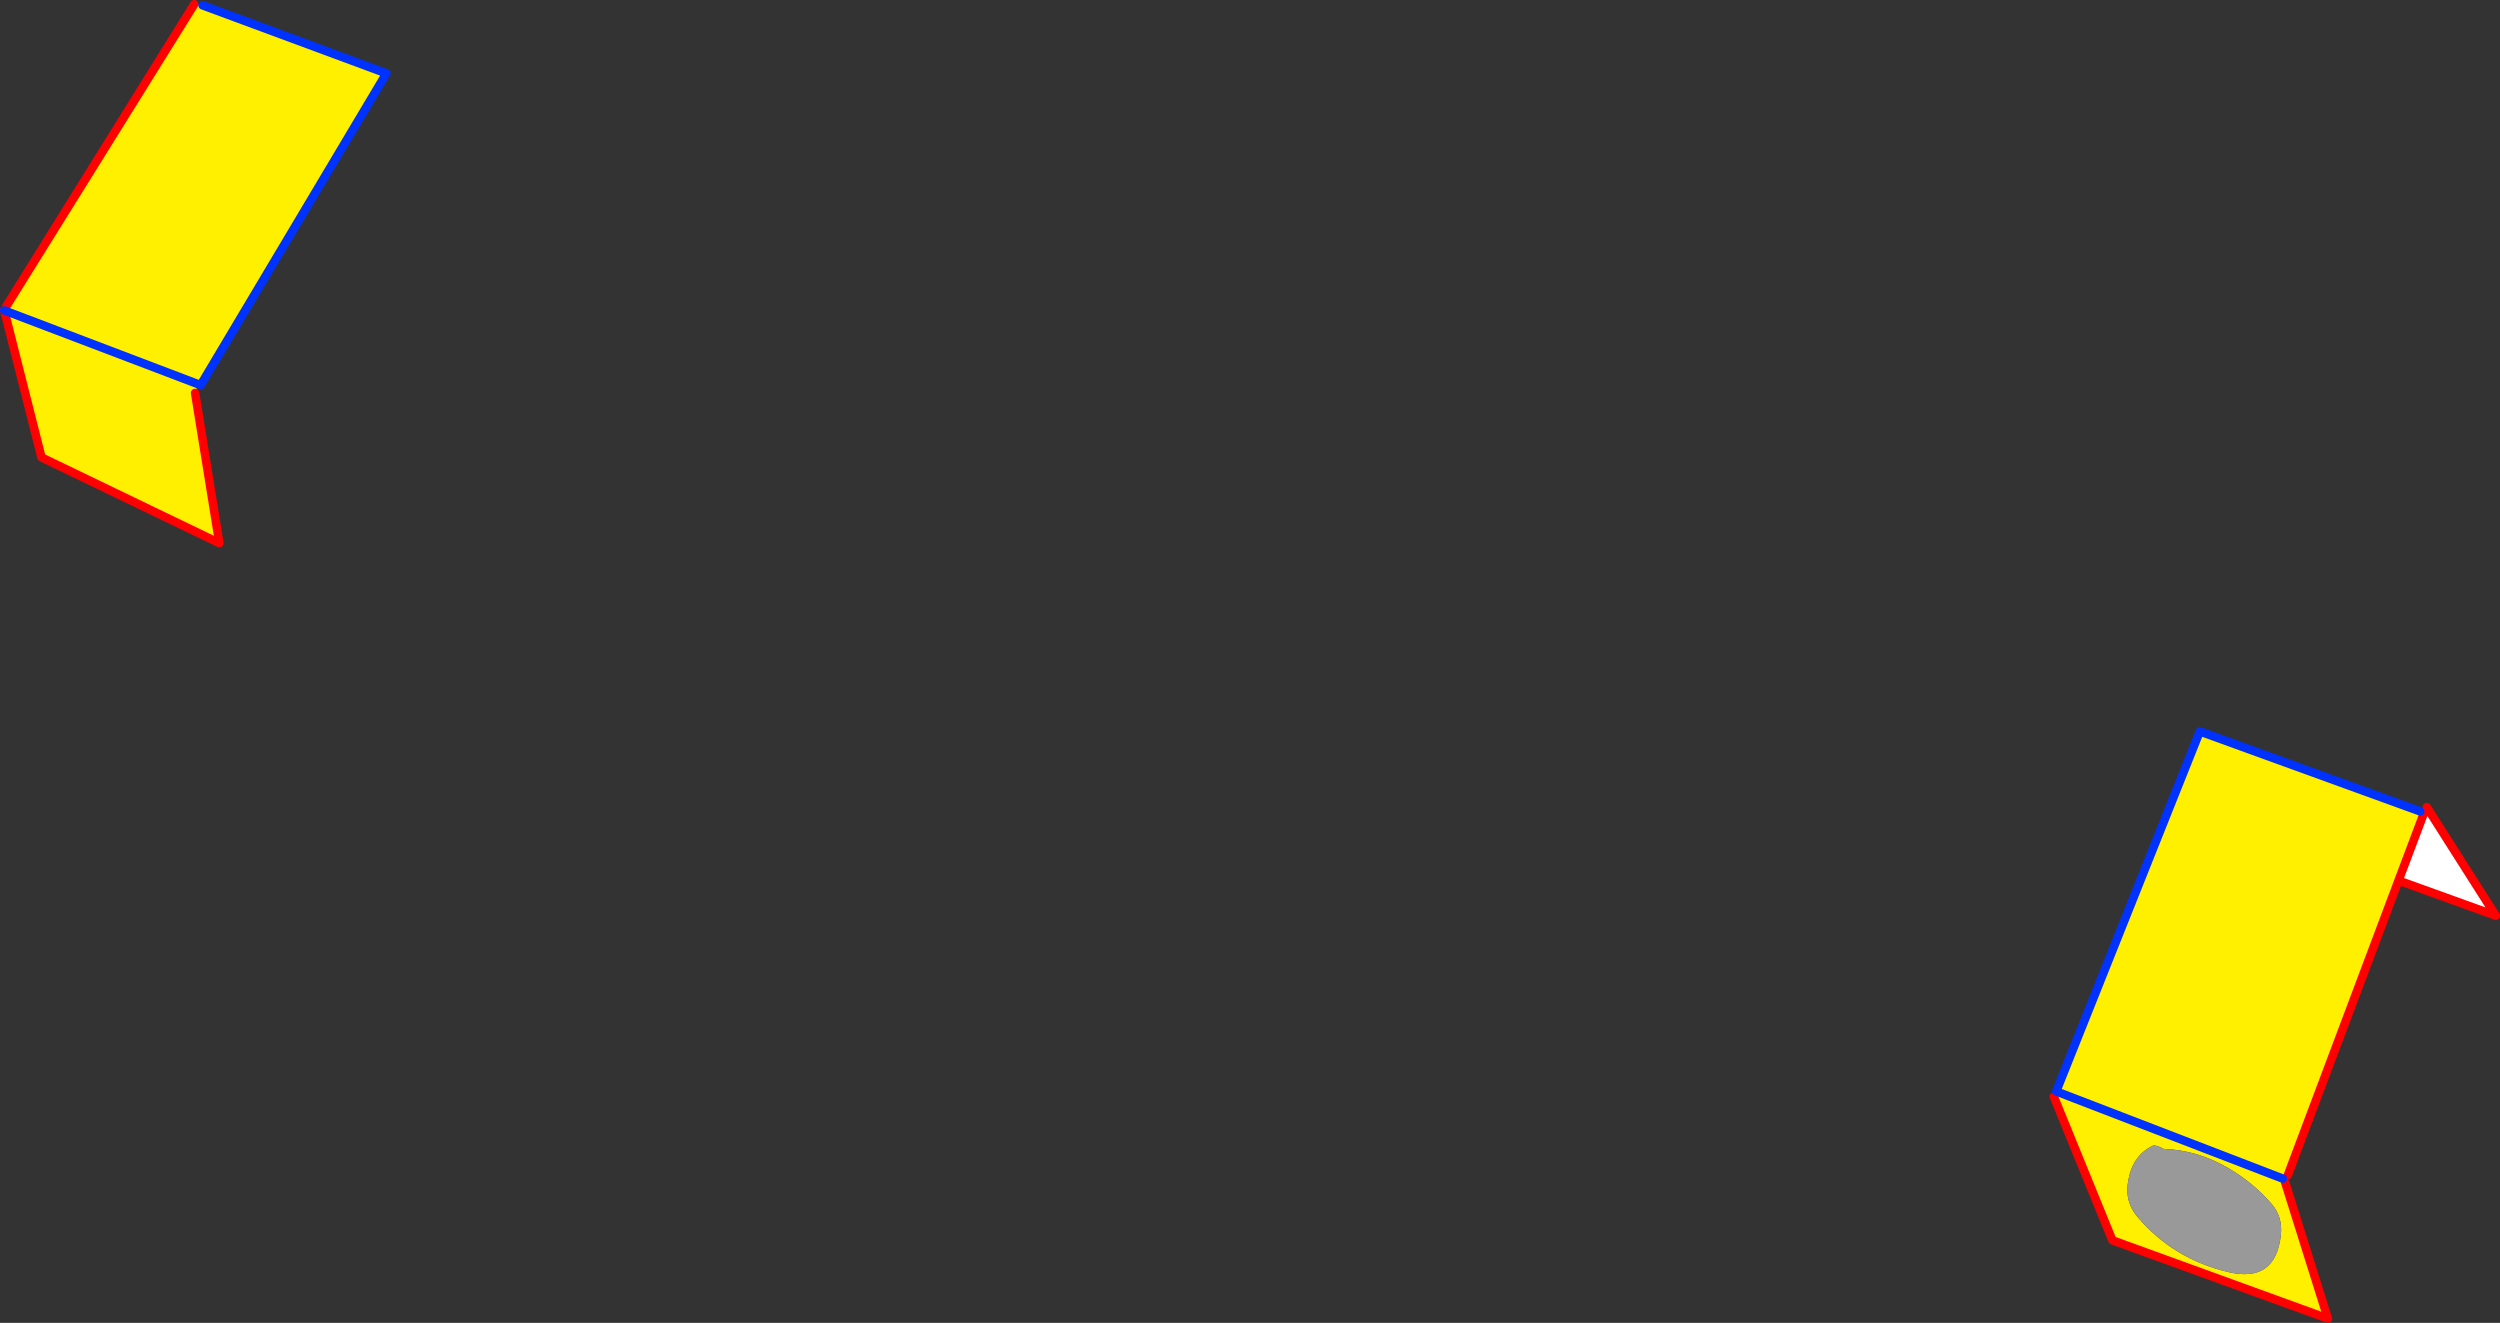 <?xml version="1.0" encoding="UTF-8" standalone="no"?>
<svg xmlns:xlink="http://www.w3.org/1999/xlink" height="310.9px" width="587.55px" xmlns="http://www.w3.org/2000/svg">
  <rect width="100%" height="100%" fill="#333333" stroke="none"/>
  <g transform="matrix(1.0, 0.0, 0.0, 1.0, -76.7, -127.55)">
    <path d="M559.4 385.3 L559.95 384.05 613.2 404.55 559.95 384.05 593.7 299.45 645.5 318.25 646.2 319.1 640.4 334.5 614.4 403.7 613.2 404.55 613.75 405.4 623.8 437.45 573.15 419.05 559.4 385.3 M122.35 128.55 L124.3 128.8 167.5 144.8 123.85 218.05 123.3 217.85 122.55 219.9 128.25 255.2 86.45 235.05 77.7 200.5 77.8 200.55 78.2 199.5 122.35 128.55 M123.3 217.85 L77.8 200.55 123.3 217.85 M612.75 417.8 Q613.2 413.65 610.7 410.65 606.5 405.7 600.6 402.2 593.3 397.85 585.1 397.55 L584.75 397.35 Q583.85 396.8 582.8 396.75 578.0 398.95 576.9 404.9 575.9 409.9 579.1 413.6 587.5 423.45 600.35 426.5 611.5 429.15 612.75 417.8" fill="#fff000" fill-rule="evenodd" stroke="none"/>
    <path d="M646.2 319.1 L647.65 318.2 663.25 342.75 640.4 334.5 646.2 319.1" fill="#ffffff" fill-rule="evenodd" stroke="none"/>
    <path d="M612.75 417.8 Q611.5 429.15 600.35 426.5 587.5 423.45 579.1 413.6 575.9 409.9 576.9 404.9 578.0 398.95 582.8 396.75 583.85 396.8 584.75 397.35 L585.1 397.55 Q593.3 397.85 600.6 402.2 606.5 405.7 610.7 410.65 613.2 413.65 612.75 417.8" fill="#999999" fill-rule="evenodd" stroke="none"/>
    <path d="M559.4 385.3 L573.15 419.05 623.8 437.45 613.75 405.4 M647.65 318.2 L647.05 317.25 M646.2 319.1 L640.4 334.5 663.25 342.75 647.65 318.2 M122.35 128.55 L78.2 199.5 M122.55 219.9 L128.25 255.2 86.45 235.05 77.7 200.5 M614.4 403.7 L640.4 334.5" fill="none" stroke="#ff0000" stroke-linecap="round" stroke-linejoin="round" stroke-width="2.0"/>
    <path d="M613.2 404.55 L559.95 384.05 593.7 299.45 645.5 318.25 M77.8 200.55 L123.3 217.85 M123.85 218.05 L167.5 144.8 124.3 128.8 M77.7 200.5 L77.8 200.55" fill="none" stroke="#0032ff" stroke-linecap="round" stroke-linejoin="round" stroke-width="2.0"/>
  </g>
</svg>
